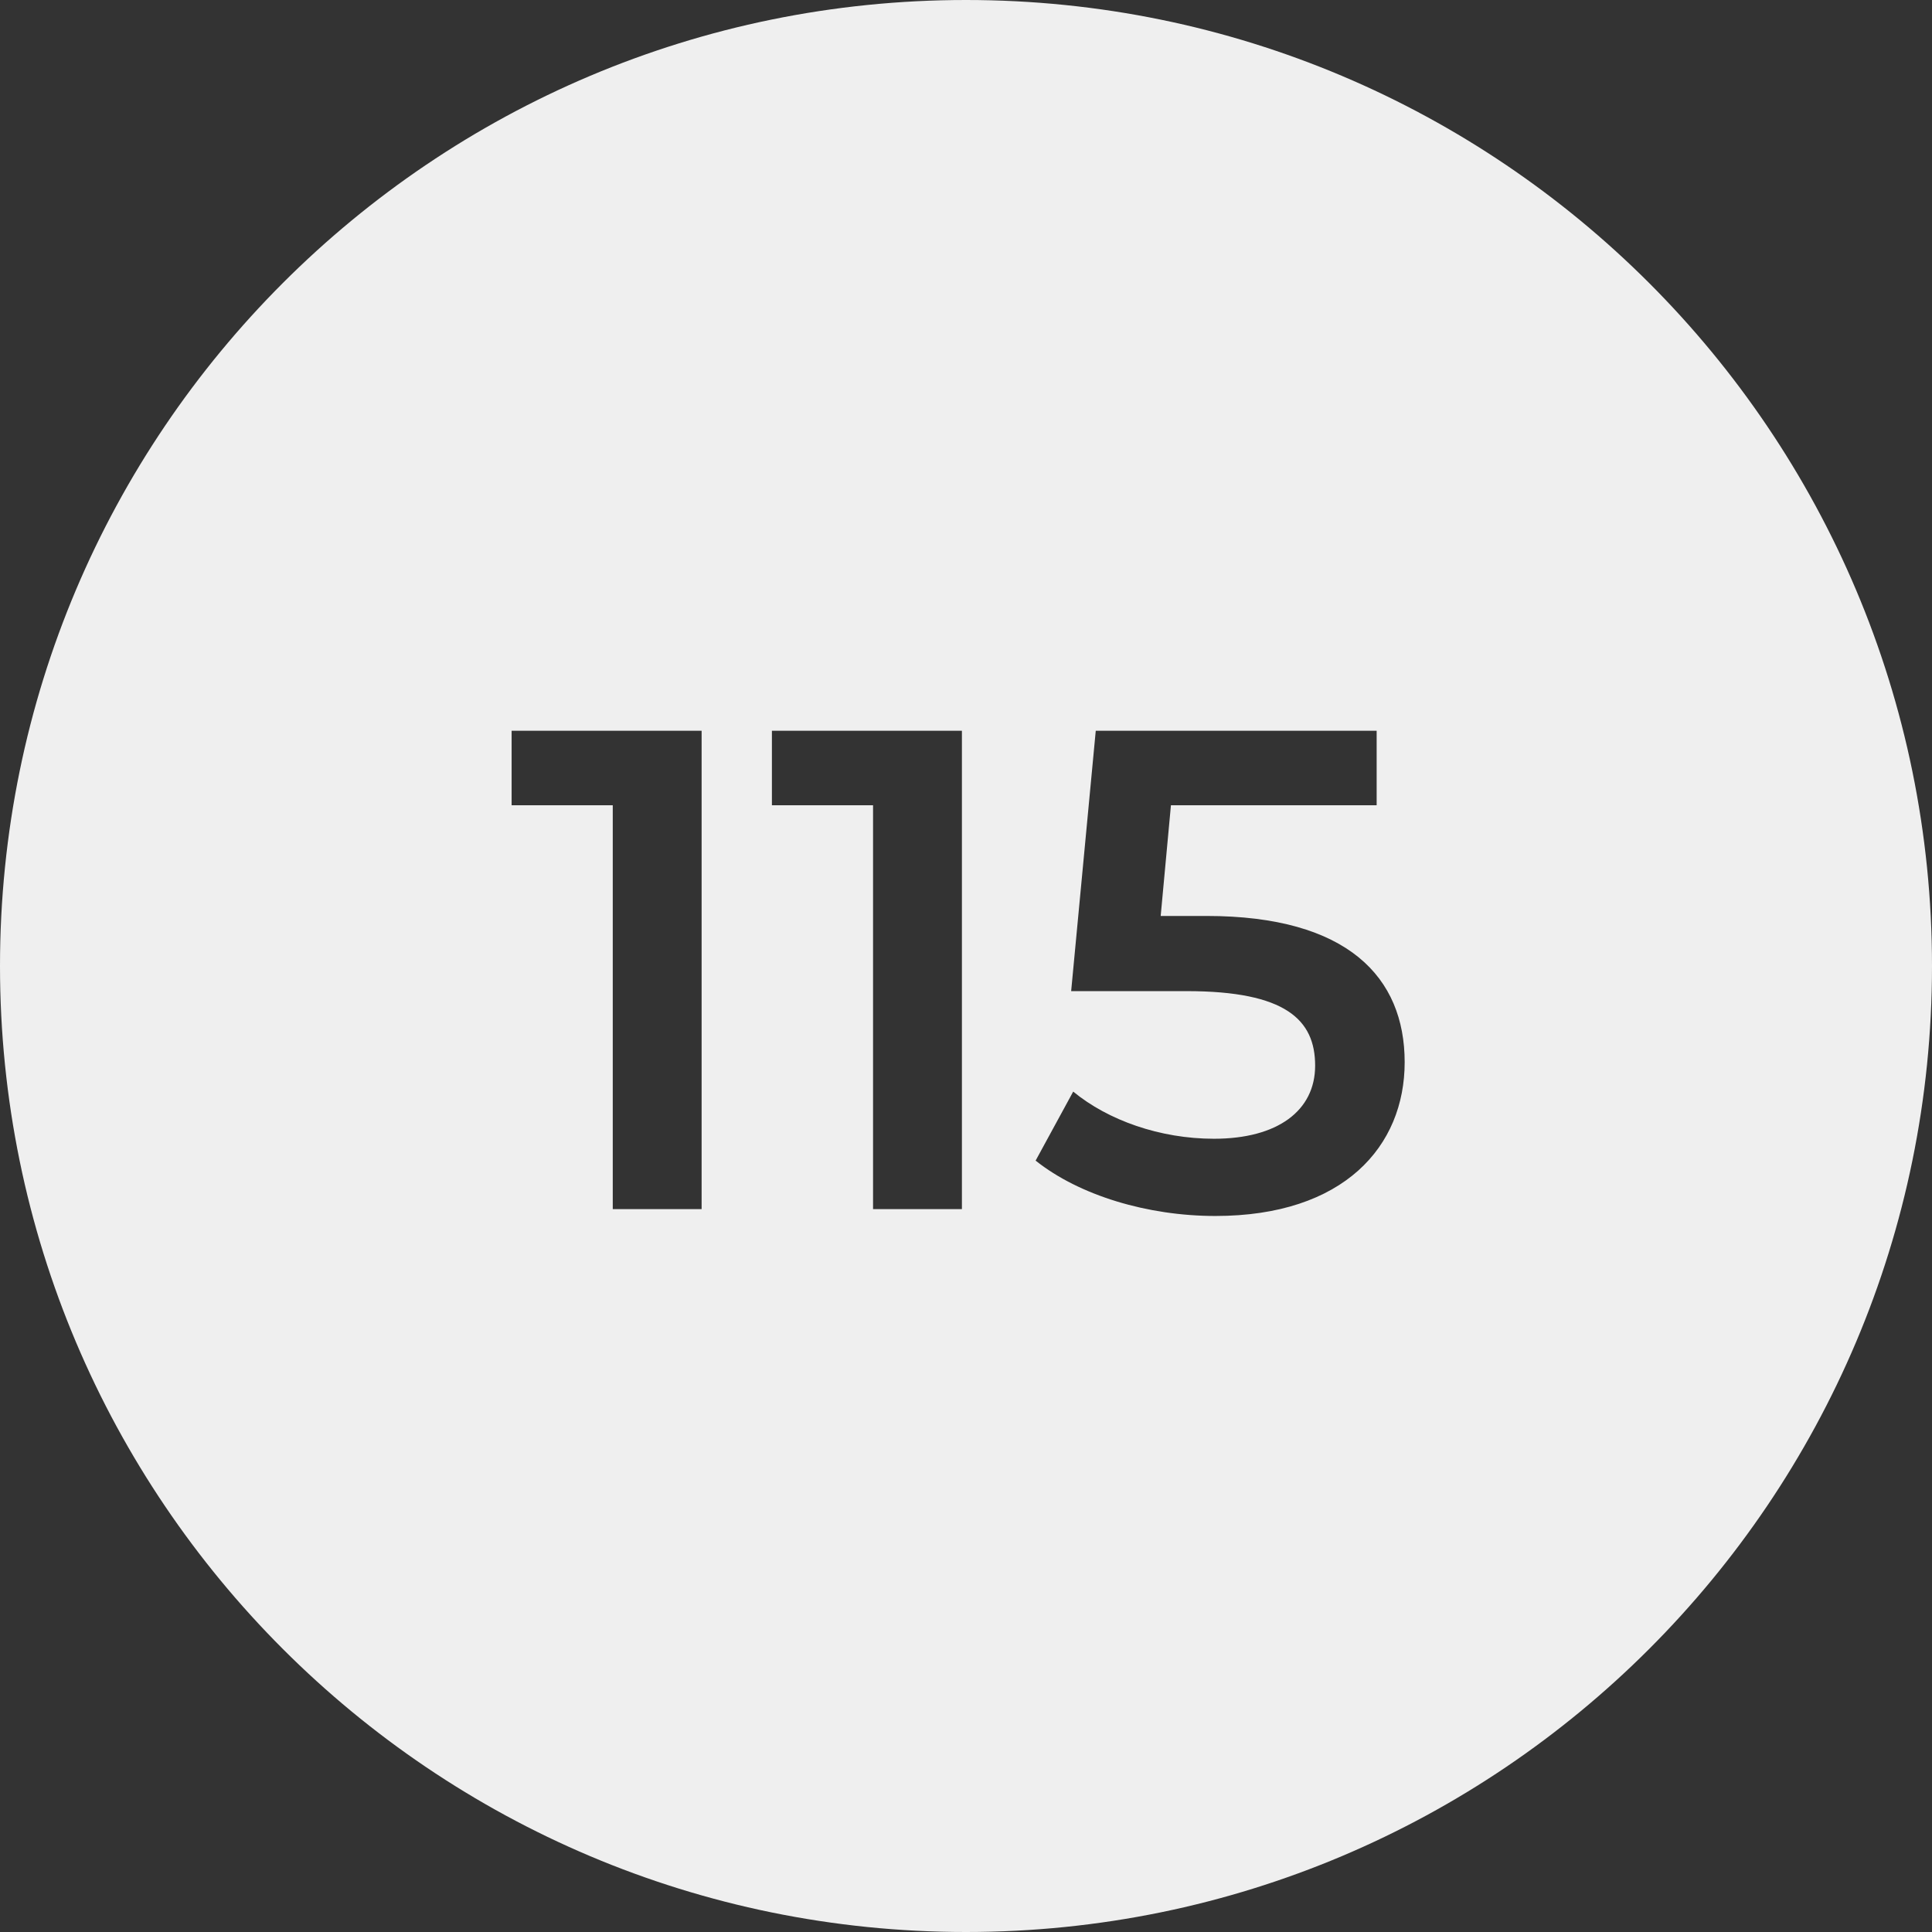 <?xml version="1.0" encoding="UTF-8"?> <svg xmlns="http://www.w3.org/2000/svg" width="147" height="147" viewBox="0 0 147 147" fill="none"><rect x="0" y="0" width="147" height="147" fill="#333333" stroke="none"/> <path fill-rule="evenodd" clip-rule="evenodd" d="M73.5 147C114.093 147 147 114.093 147 73.5C147 32.907 114.093 0 73.5 0C32.907 0 0 32.907 0 73.5C0 114.093 32.907 147 73.5 147ZM38.928 61.268V55.6H53.384V92H46.623V61.268H38.928ZM58.732 61.268V55.6H73.189V92H66.428V61.268H58.732ZM88.313 69.692H91.797C102.561 69.692 106.877 74.372 106.877 80.82C106.877 87.216 102.249 92.52 92.473 92.52C87.325 92.52 82.125 90.96 78.797 88.308L81.657 83.056C84.309 85.24 88.261 86.644 92.369 86.644C97.205 86.644 100.065 84.512 100.065 81.08C100.065 77.596 97.829 75.412 90.289 75.412H81.501L83.373 55.6H104.745V61.268H89.093L88.313 69.692Z" fill="#EFEFEF"></path> </svg> 